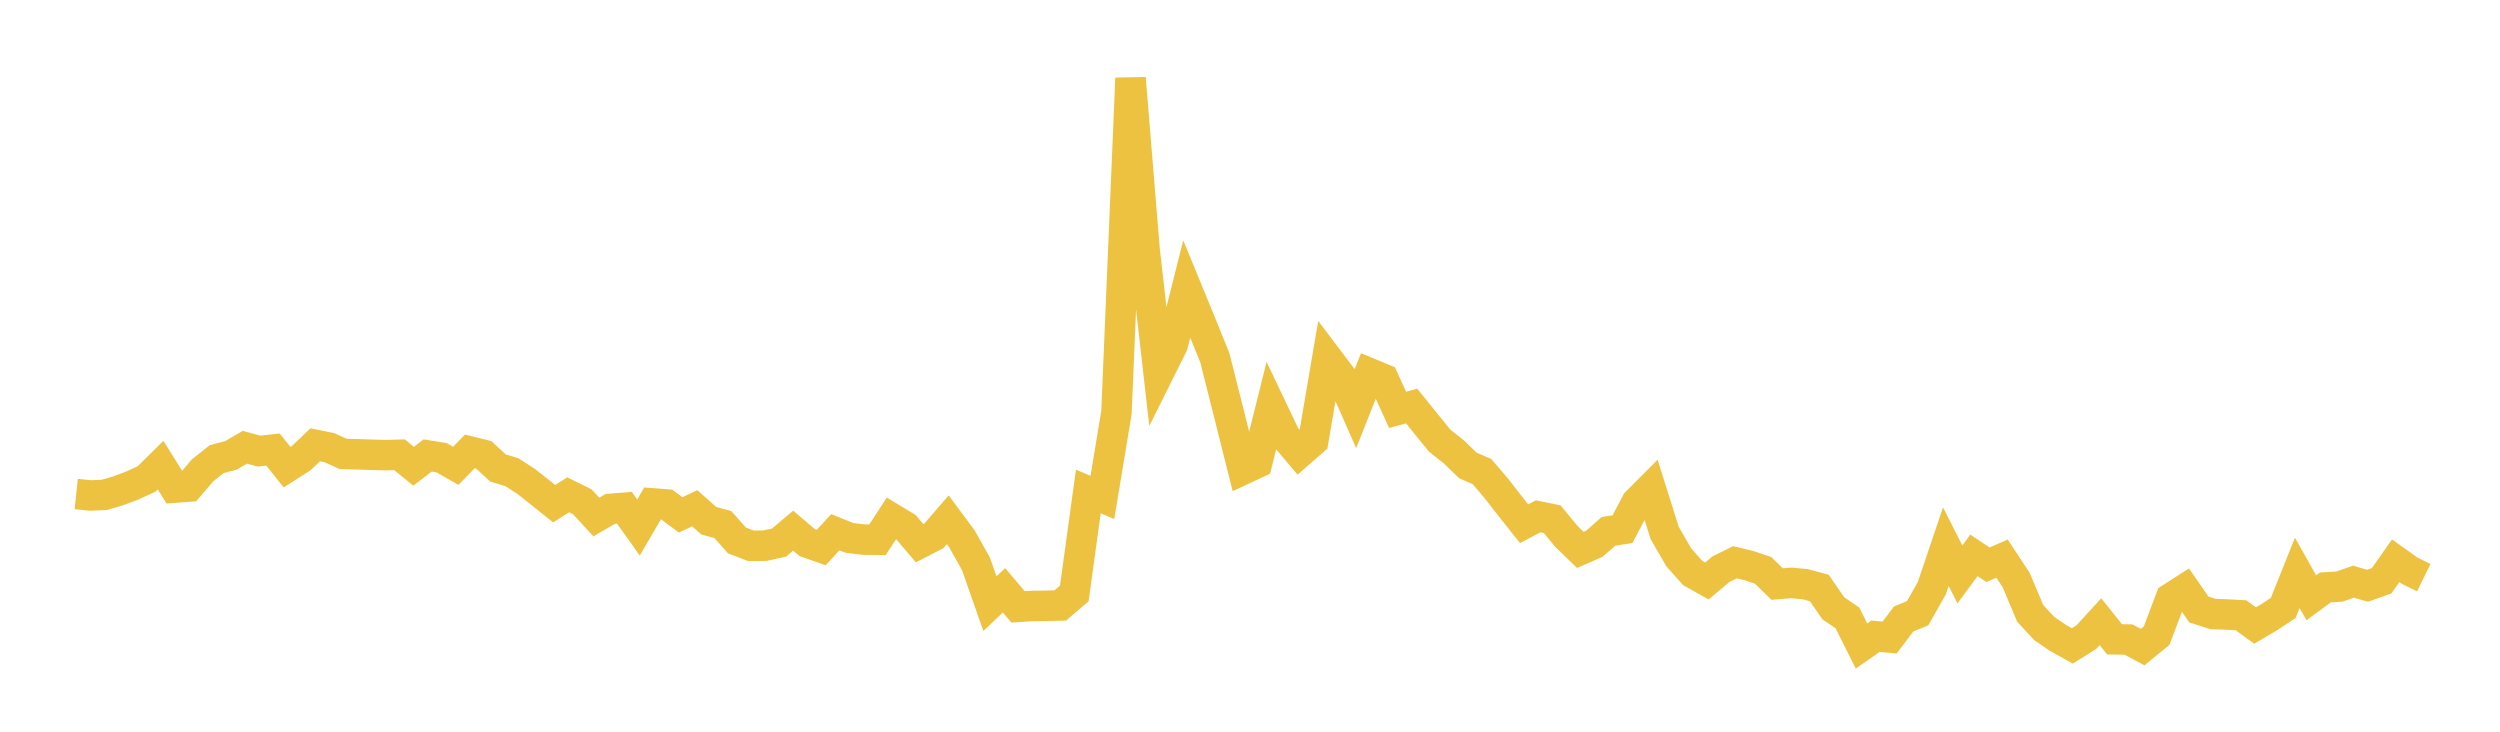 <svg width="164" height="48" xmlns="http://www.w3.org/2000/svg" xmlns:xlink="http://www.w3.org/1999/xlink"><path fill="none" stroke="rgb(237,194,64)" stroke-width="2" d="M5,32.406L5.922,32.503L6.844,32.465L7.766,32.193L8.689,31.846L9.611,31.422L10.533,30.509L11.455,31.989L12.377,31.92L13.299,30.845L14.222,30.116L15.144,29.876L16.066,29.339L16.988,29.592L17.91,29.491L18.832,30.647L19.754,30.057L20.677,29.179L21.599,29.366L22.521,29.78L23.443,29.802L24.365,29.833L25.287,29.857L26.21,29.834L27.132,30.585L28.054,29.878L28.976,30.028L29.898,30.556L30.82,29.615L31.743,29.843L32.665,30.698L33.587,30.981L34.509,31.573L35.431,32.303L36.353,33.043L37.275,32.459L38.198,32.916L39.12,33.916L40.042,33.381L40.964,33.31L41.886,34.603L42.808,33.022L43.731,33.093L44.653,33.777L45.575,33.341L46.497,34.16L47.419,34.41L48.341,35.45L49.263,35.807L50.186,35.796L51.108,35.591L52.03,34.812L52.952,35.596L53.874,35.919L54.796,34.913L55.719,35.284L56.641,35.397L57.563,35.408L58.485,33.996L59.407,34.553L60.329,35.638L61.251,35.165L62.174,34.095L63.096,35.335L64.018,36.977L64.94,39.602L65.862,38.723L66.784,39.81L67.707,39.751L68.629,39.74L69.551,39.719L70.473,38.934L71.395,32.24L72.317,32.631L73.24,27.058L74.162,5.131L75.084,16.37L76.006,24.473L76.928,22.623L77.85,18.954L78.772,21.197L79.695,23.474L80.617,27.133L81.539,30.803L82.461,30.373L83.383,26.685L84.305,28.621L85.228,29.716L86.15,28.912L87.072,23.501L87.994,24.72L88.916,26.808L89.838,24.483L90.76,24.864L91.683,26.888L92.605,26.636L93.527,27.782L94.449,28.912L95.371,29.642L96.293,30.535L97.216,30.933L98.138,32.012L99.06,33.196L99.982,34.355L100.904,33.872L101.826,34.059L102.749,35.181L103.671,36.074L104.593,35.669L105.515,34.858L106.437,34.711L107.359,32.96L108.281,32.035L109.204,34.965L110.126,36.56L111.048,37.595L111.97,38.114L112.892,37.34L113.814,36.883L114.737,37.105L115.659,37.415L116.581,38.315L117.503,38.237L118.425,38.323L119.347,38.572L120.269,39.908L121.192,40.535L122.114,42.378L123.036,41.736L123.958,41.823L124.88,40.603L125.802,40.223L126.725,38.591L127.647,35.861L128.569,37.68L129.491,36.43L130.413,37.047L131.335,36.647L132.257,38.043L133.18,40.232L134.102,41.232L135.024,41.859L135.946,42.371L136.868,41.792L137.79,40.784L138.713,41.939L139.635,41.955L140.557,42.448L141.479,41.694L142.401,39.243L143.323,38.652L144.246,39.982L145.168,40.278L146.09,40.312L147.012,40.362L147.934,41.033L148.856,40.491L149.778,39.883L150.701,37.58L151.623,39.215L152.545,38.536L153.467,38.48L154.389,38.157L155.311,38.426L156.234,38.098L157.156,36.785L158.078,37.442L159,37.894"></path></svg>